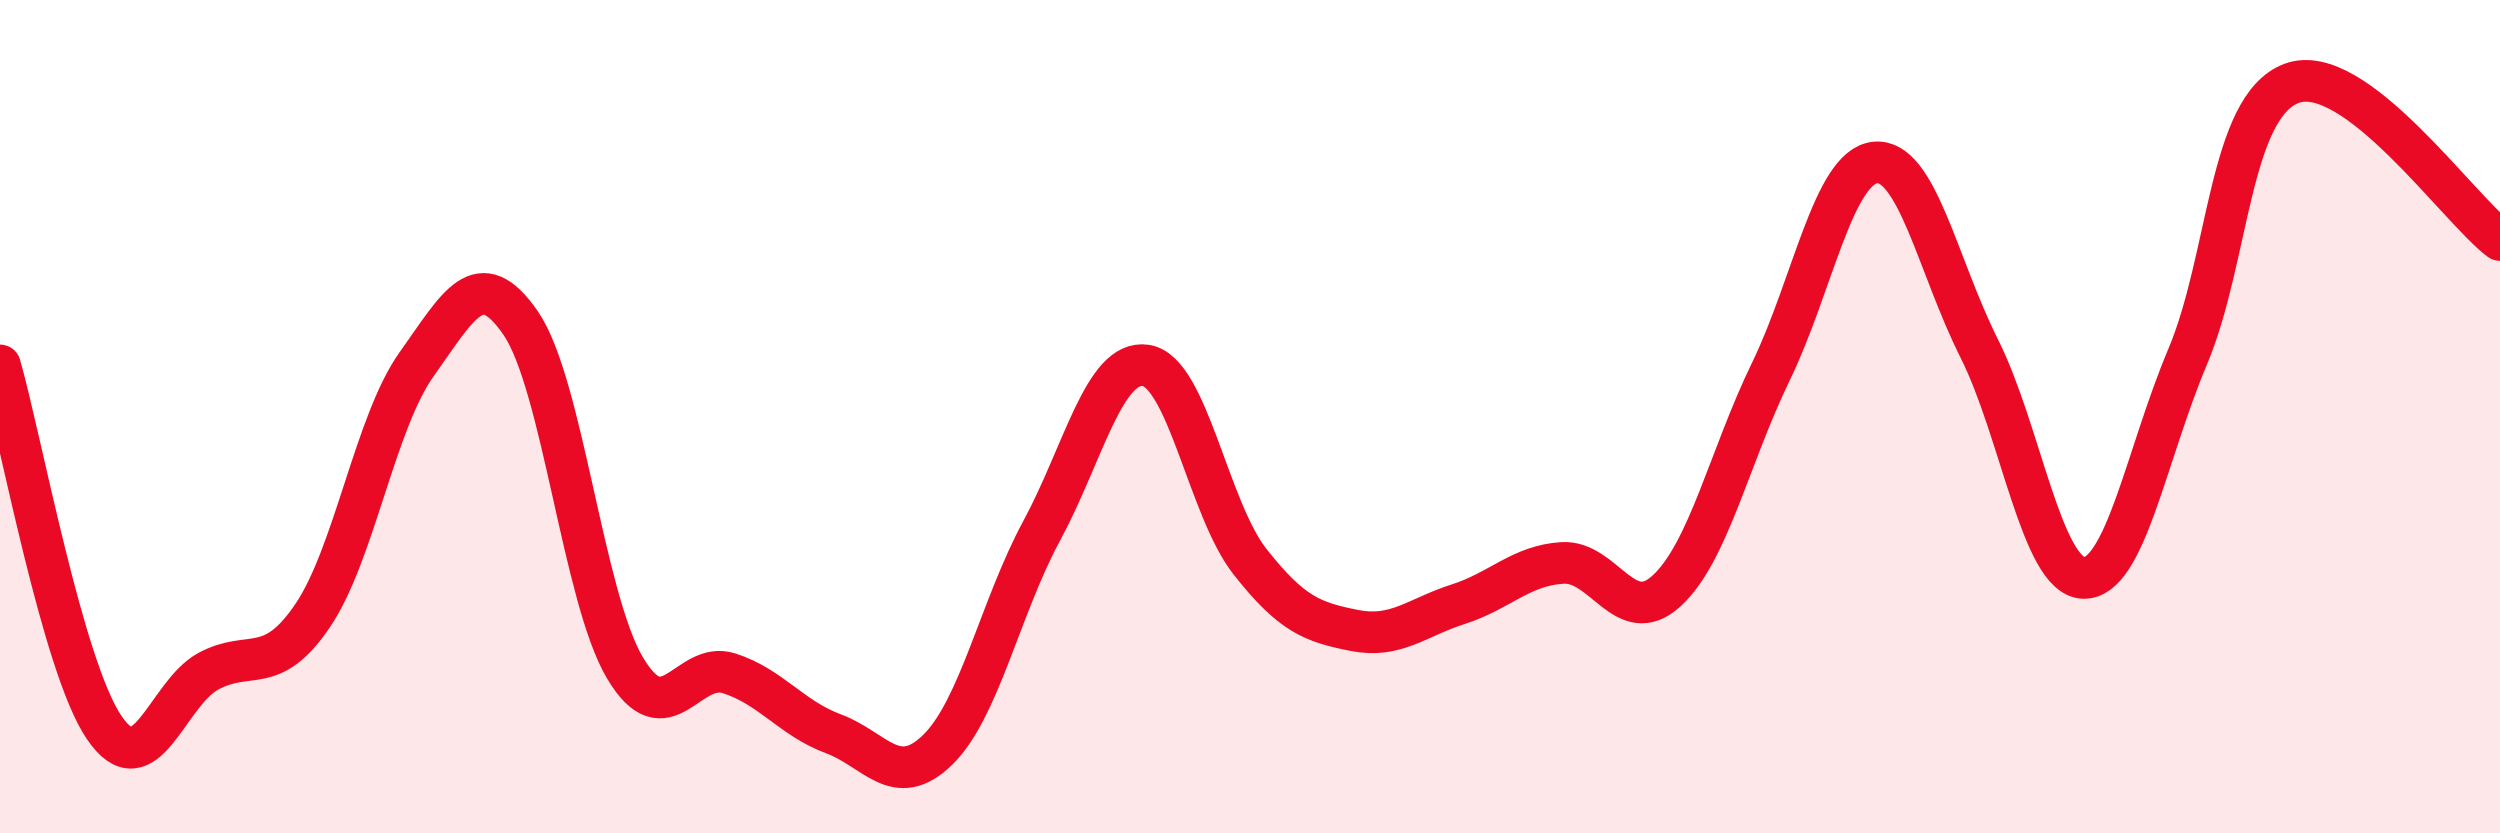 
    <svg width="60" height="20" viewBox="0 0 60 20" xmlns="http://www.w3.org/2000/svg">
      <path
        d="M 0,8.77 C 0.5,10.51 1.5,15.99 2.5,17.46 C 3.5,18.93 4,16.65 5,16.11 C 6,15.57 6.5,16.25 7.5,14.78 C 8.5,13.31 9,10.14 10,8.74 C 11,7.34 11.5,6.3 12.5,7.76 C 13.5,9.22 14,14.35 15,16.03 C 16,17.71 16.5,15.84 17.5,16.16 C 18.5,16.48 19,17.24 20,17.61 C 21,17.98 21.5,18.97 22.5,18 C 23.5,17.03 24,14.59 25,12.74 C 26,10.89 26.5,8.62 27.5,8.77 C 28.5,8.92 29,12.21 30,13.48 C 31,14.75 31.5,14.93 32.5,15.13 C 33.5,15.33 34,14.82 35,14.5 C 36,14.18 36.5,13.57 37.5,13.51 C 38.5,13.45 39,15.1 40,14.18 C 41,13.26 41.5,10.98 42.5,8.92 C 43.5,6.86 44,4.01 45,3.9 C 46,3.79 46.5,6.37 47.5,8.36 C 48.5,10.35 49,13.83 50,13.87 C 51,13.91 51.5,10.94 52.5,8.57 C 53.5,6.2 53.5,2.56 55,2 C 56.5,1.44 59,5.01 60,5.76L60 20L0 20Z"
        fill="#EB0A25"
        opacity="0.1"
        stroke-linecap="round"
        stroke-linejoin="round"
      />
      <path
        d="M 0,8.77 C 0.5,10.51 1.5,15.99 2.5,17.46 C 3.5,18.93 4,16.65 5,16.11 C 6,15.57 6.5,16.25 7.5,14.78 C 8.5,13.31 9,10.14 10,8.74 C 11,7.34 11.5,6.3 12.5,7.76 C 13.5,9.22 14,14.35 15,16.03 C 16,17.71 16.5,15.84 17.5,16.16 C 18.5,16.48 19,17.24 20,17.61 C 21,17.98 21.5,18.97 22.5,18 C 23.5,17.03 24,14.59 25,12.74 C 26,10.89 26.5,8.62 27.5,8.77 C 28.5,8.92 29,12.21 30,13.48 C 31,14.75 31.5,14.93 32.5,15.13 C 33.5,15.33 34,14.82 35,14.5 C 36,14.18 36.5,13.57 37.5,13.51 C 38.5,13.45 39,15.1 40,14.18 C 41,13.26 41.5,10.98 42.5,8.92 C 43.5,6.86 44,4.01 45,3.9 C 46,3.79 46.5,6.37 47.5,8.36 C 48.5,10.35 49,13.83 50,13.87 C 51,13.91 51.5,10.94 52.5,8.57 C 53.5,6.2 53.5,2.56 55,2 C 56.5,1.44 59,5.01 60,5.76"
        stroke="#EB0A25"
        stroke-width="1"
        fill="none"
        stroke-linecap="round"
        stroke-linejoin="round"
      />
    </svg>
  